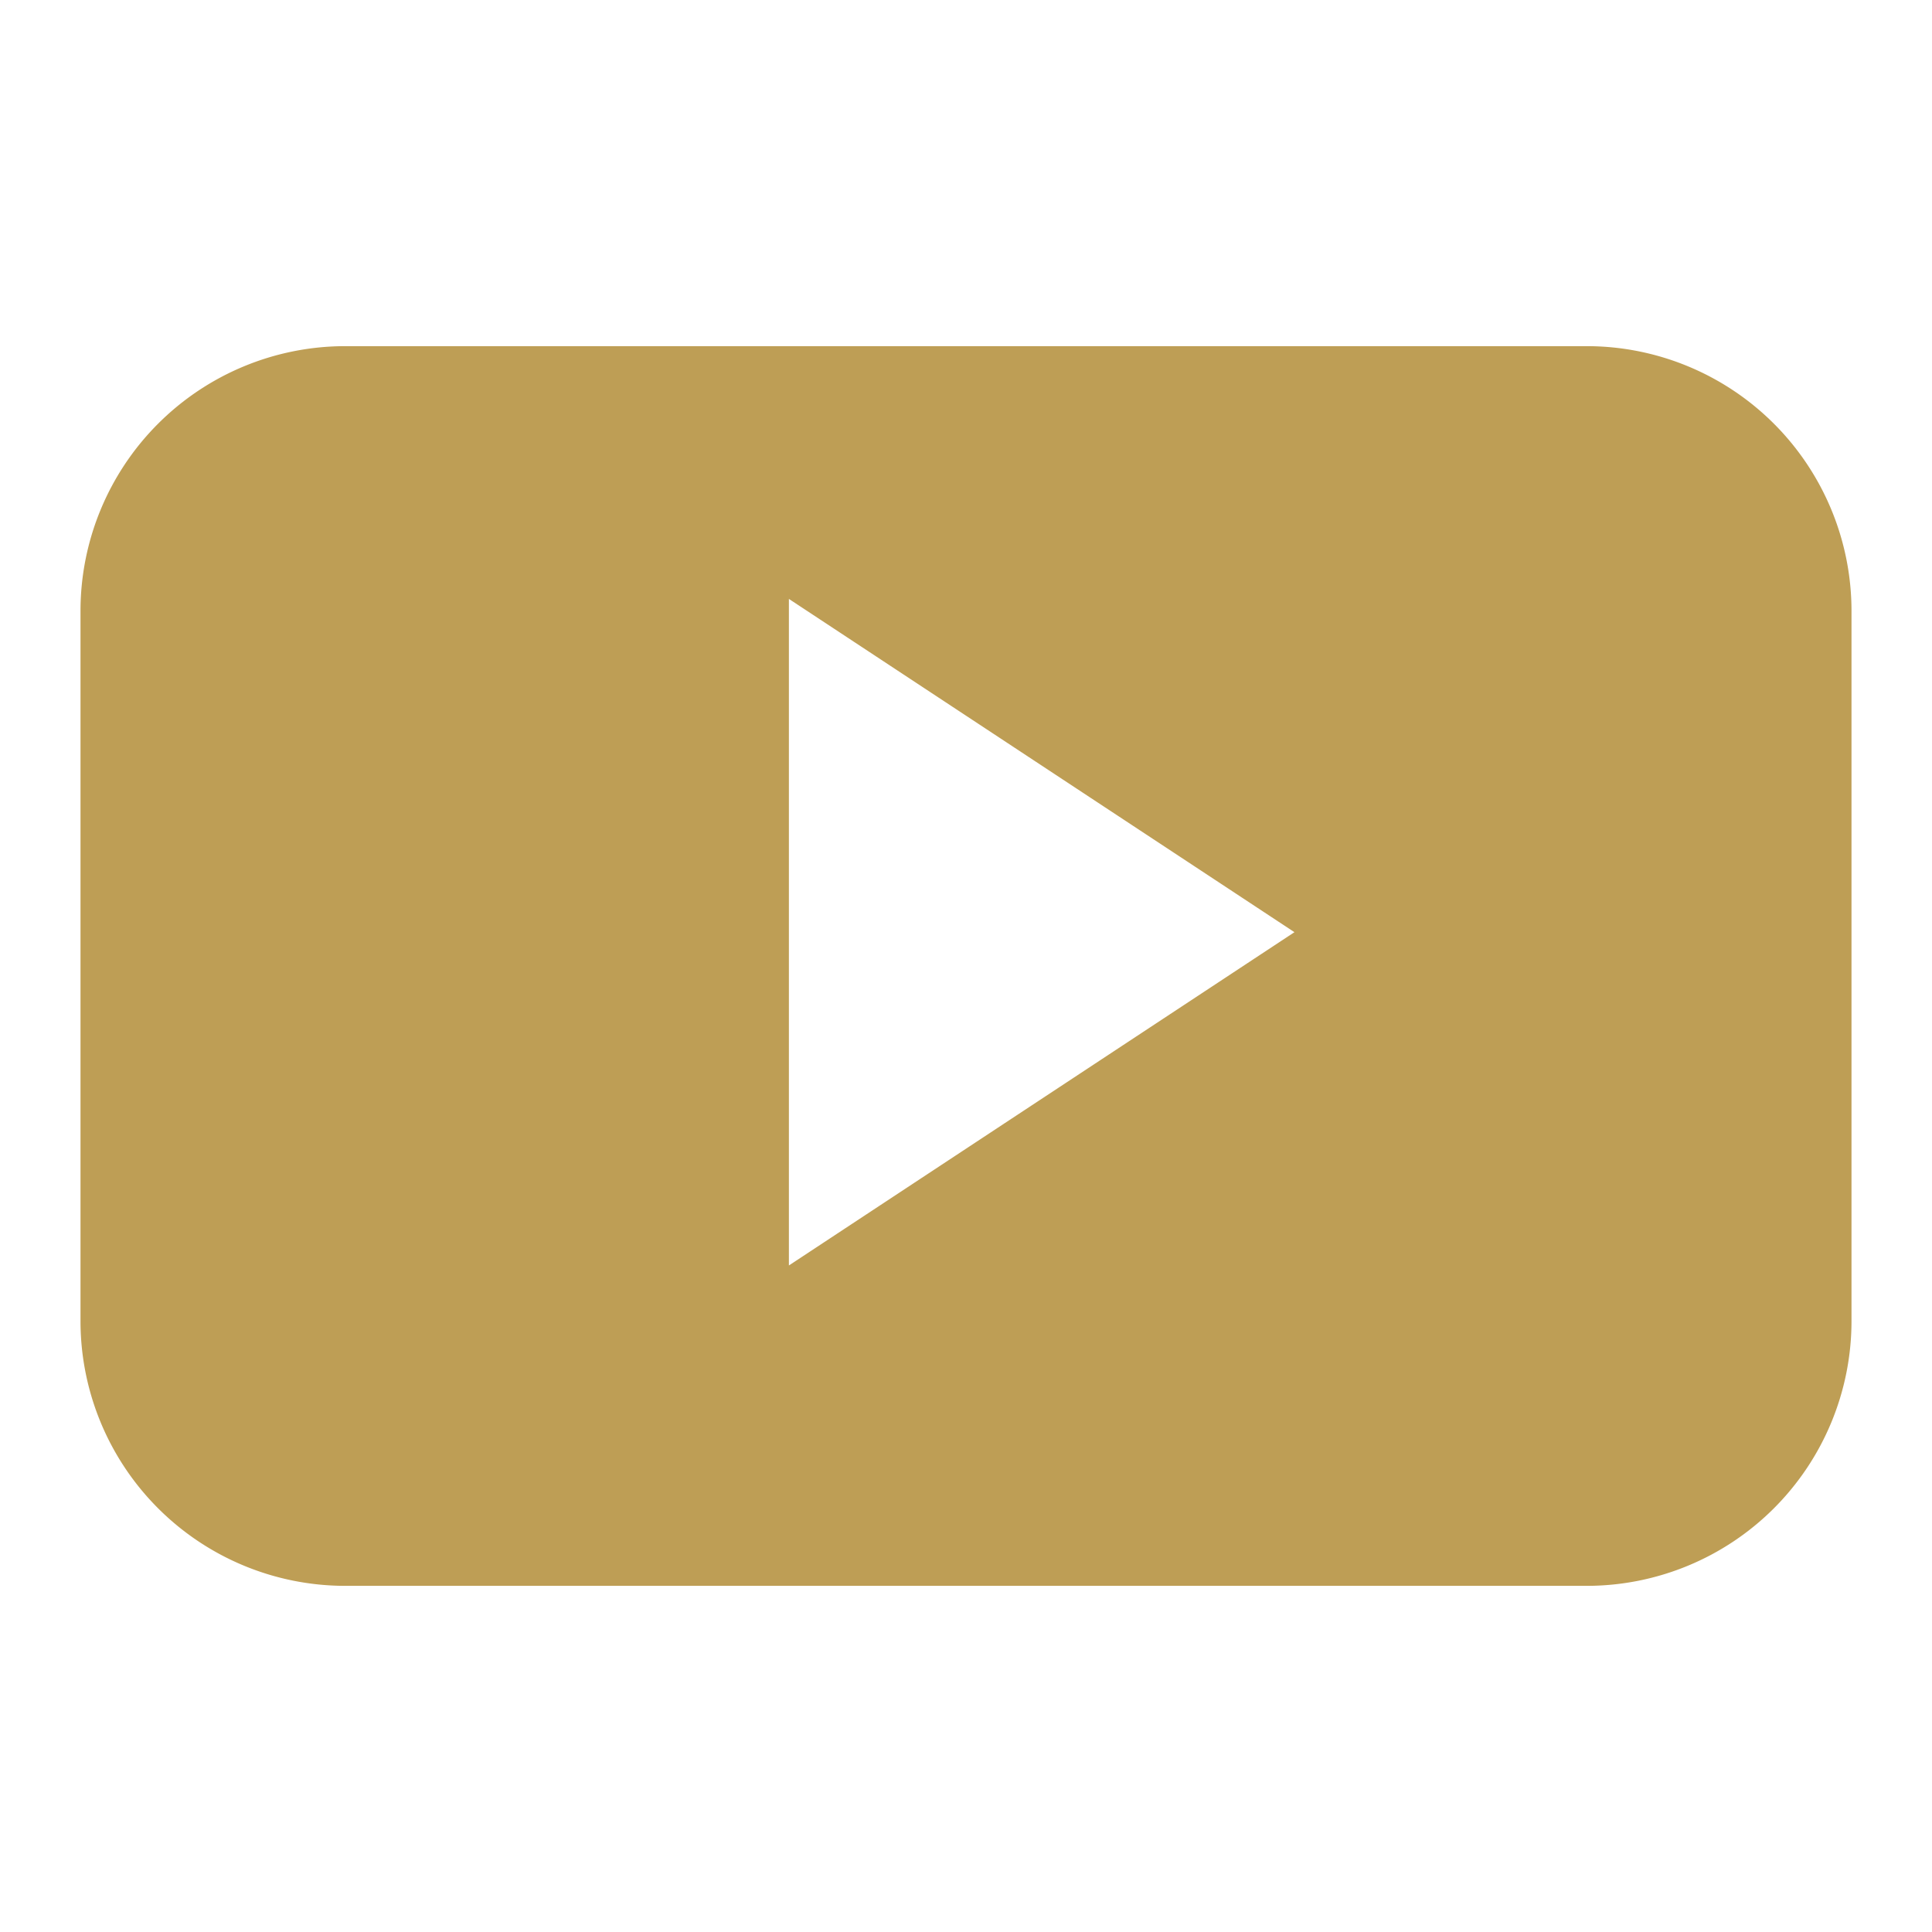 <svg id="Calque_1" data-name="Calque 1" xmlns="http://www.w3.org/2000/svg" viewBox="0 0 24 24"><defs><style>.cls-1{fill:#be9e55;}</style></defs><path class="cls-1" d="M23,7.59A3.29,3.29,0,0,0,19.71,4.3H4.29A3.29,3.29,0,0,0,1,7.59v8.82A3.29,3.29,0,0,0,4.29,19.7H19.71A3.29,3.29,0,0,0,23,16.41ZM9.8,15.72V7.44l6.28,4.14Z"/></svg>